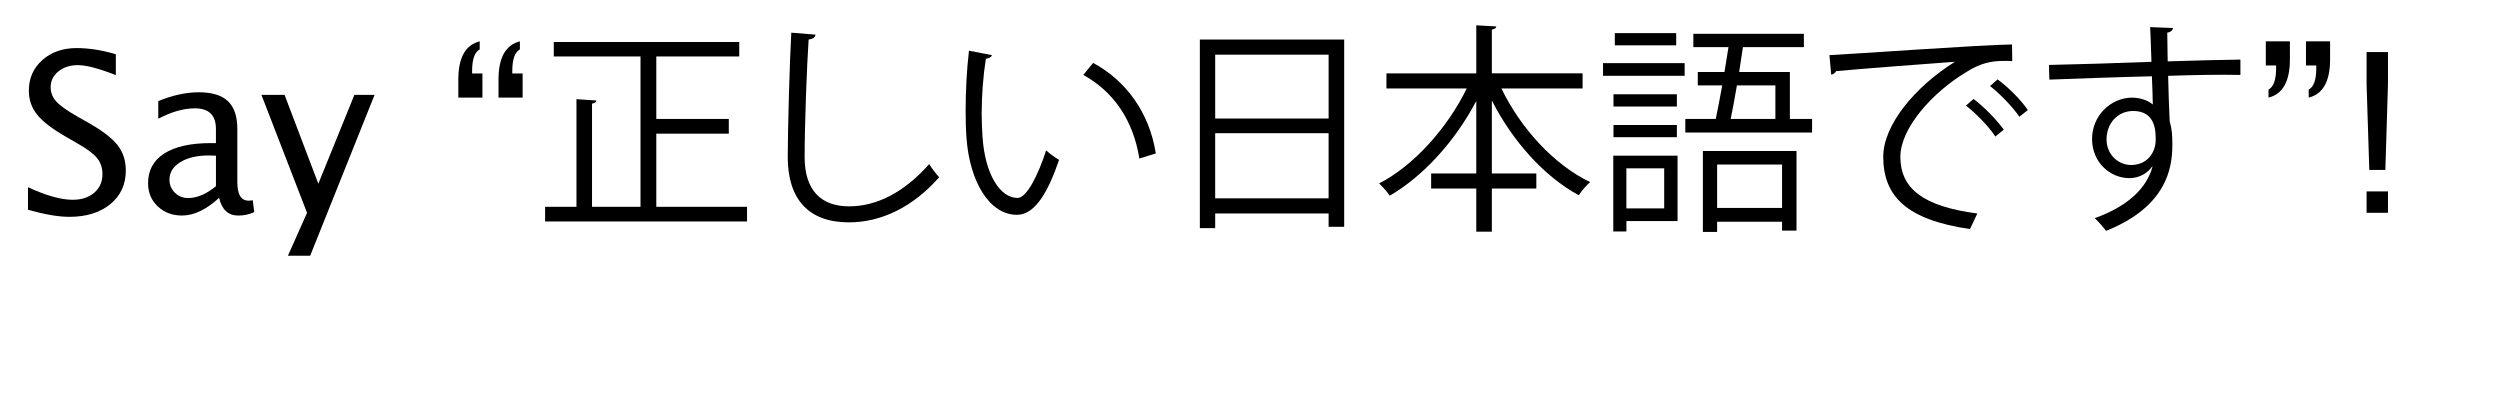 <?xml version="1.0" encoding="utf-8"?>
<!-- Generator: Adobe Illustrator 16.0.0, SVG Export Plug-In . SVG Version: 6.00 Build 0)  -->
<!DOCTYPE svg PUBLIC "-//W3C//DTD SVG 1.1//EN" "http://www.w3.org/Graphics/SVG/1.1/DTD/svg11.dtd">
<svg version="1.1" xmlns="http://www.w3.org/2000/svg" xmlns:xlink="http://www.w3.org/1999/xlink" x="0px" y="0px"
	 width="146.137px" height="23.019px" viewBox="0 0 146.137 23.019" enable-background="new 0 0 146.137 23.019"
	 xml:space="preserve">
<g id="Reference" display="none">
</g>
<g id="Art">
	<g>
		<path d="M4.053,12.675c-0.63,0-1.437-0.138-2.418-0.413v-1.32c1.058,0.491,1.928,0.736,2.609,0.736
			c0.525,0,0.947-0.138,1.266-0.413c0.32-0.275,0.479-0.637,0.479-1.085c0-0.368-0.104-0.681-0.314-0.939
			C5.466,8.982,5.08,8.695,4.517,8.377L3.869,8.003c-0.8-0.457-1.364-0.888-1.691-1.292C1.85,6.307,1.686,5.836,1.686,5.299
			c0-0.724,0.262-1.319,0.787-1.787c0.525-0.468,1.193-0.702,2.006-0.702c0.724,0,1.487,0.121,2.292,0.362v1.219
			C5.78,4.002,5.042,3.807,4.555,3.807c-0.461,0-0.842,0.123-1.143,0.368S2.961,4.729,2.961,5.102c0,0.313,0.11,0.59,0.33,0.832
			s0.622,0.529,1.206,0.863L5.17,7.178C5.983,7.639,6.55,8.075,6.872,8.485s0.482,0.903,0.482,1.479
			c0,0.817-0.301,1.473-0.905,1.968C5.847,12.427,5.048,12.675,4.053,12.675z"/>
		<path d="M12.807,11.564c-0.749,0.69-1.471,1.035-2.165,1.035c-0.571,0-1.045-0.179-1.422-0.537
			c-0.376-0.357-0.565-0.809-0.565-1.355c0-0.753,0.316-1.332,0.949-1.736c0.633-0.404,1.54-0.606,2.72-0.606h0.298V7.533
			c0-0.8-0.411-1.2-1.231-1.2c-0.66,0-1.373,0.203-2.139,0.609V5.908c0.842-0.343,1.631-0.514,2.368-0.514
			c0.77,0,1.338,0.173,1.704,0.521c0.366,0.347,0.549,0.887,0.549,1.619v3.123c0,0.715,0.22,1.073,0.66,1.073
			c0.055,0,0.135-0.008,0.241-0.025l0.089,0.692c-0.284,0.135-0.597,0.203-0.939,0.203C13.34,12.599,12.967,12.254,12.807,11.564z
			 M12.623,10.885V9.101l-0.419-0.013c-0.686,0-1.24,0.13-1.663,0.391c-0.423,0.26-0.635,0.602-0.635,1.025
			c0,0.3,0.106,0.554,0.317,0.762s0.47,0.311,0.774,0.311C11.518,11.577,12.06,11.346,12.623,10.885z"/>
		<polygon points="16.831,14.947 17.948,12.44 15.282,5.546 16.634,5.546 18.608,10.739 20.716,5.546 21.896,5.546 18.132,14.947 		
			"/>
		<path d="M28.041,2.417v0.47c-0.148,0.081-0.259,0.225-0.333,0.435c-0.074,0.209-0.111,0.485-0.111,0.828v0.146H28.2v1.409h-1.409
			V4.651c0-0.639,0.104-1.145,0.311-1.517S27.622,2.523,28.041,2.417z M30.39,2.417v0.47c-0.148,0.081-0.259,0.225-0.333,0.435
			c-0.074,0.209-0.111,0.485-0.111,0.828v0.146h0.603v1.409h-1.409V4.651c0-0.639,0.104-1.145,0.311-1.517S29.971,2.523,30.39,2.417
			z"/>
		<path d="M38.364,12.089h5.304v0.858H31.864v-0.858h1.833V5.797l1.17,0.078c-0.013,0.091-0.091,0.156-0.26,0.182v6.032h2.834V3.301
			h-5.07V2.456h10.842v0.845h-4.849v3.653h4.238v0.858h-4.238V12.089z"/>
		<path d="M47.672,2.026c-0.026,0.156-0.143,0.247-0.403,0.286c-0.104,1.508-0.234,4.953-0.234,6.877c0,1.937,0.962,2.873,2.6,2.873
			c1.586,0,3.198-0.793,4.68-2.47c0.13,0.208,0.429,0.624,0.585,0.767c-1.521,1.729-3.367,2.639-5.278,2.639
			c-2.366,0-3.575-1.365-3.575-3.822c0-1.638,0.117-5.668,0.208-7.267L47.672,2.026z"/>
		<path d="M57.981,3.223c-0.026,0.117-0.169,0.195-0.351,0.208c-0.156,0.975-0.247,2.145-0.247,3.237
			c0,0.481,0.026,0.949,0.052,1.365c0.156,2.21,1.053,3.549,2.054,3.536c0.52,0,1.196-1.326,1.664-2.782
			c0.182,0.182,0.533,0.429,0.754,0.559c-0.598,1.755-1.352,3.185-2.431,3.211c-1.651,0.026-2.795-1.976-2.978-4.472
			c-0.039-0.494-0.052-1.04-0.052-1.625c0-1.144,0.065-2.392,0.195-3.497L57.981,3.223z M66.601,9.268
			c-0.364-2.275-1.521-3.914-3.276-4.889l0.572-0.702c1.898,1.014,3.289,2.886,3.666,5.291L66.601,9.268z"/>
		<path d="M70.136,2.312h8.438v10.946h-0.91v-0.78h-6.63v0.858h-0.897V2.312z M77.664,3.197h-6.63v3.731h6.63V3.197z M71.033,11.595
			h6.63V7.786h-6.63V11.595z"/>
		<path d="M92.51,5.173h-4.745c1.118,2.314,3.068,4.459,5.187,5.473c-0.221,0.182-0.507,0.52-0.663,0.767
			c-2.041-1.105-3.887-3.185-5.083-5.539v4.264h2.6v0.884h-2.6v2.522h-0.91v-2.522h-2.639v-0.884h2.639V5.901
			c-1.235,2.353-3.094,4.394-5.057,5.538c-0.156-0.221-0.429-0.546-0.624-0.715c2.041-1.053,3.991-3.237,5.122-5.551h-4.693V4.289
			h5.252V1.48l1.17,0.065c-0.013,0.091-0.078,0.156-0.26,0.182v2.561h5.304V5.173z"/>
		<path d="M93.705,4.432V3.69h4.771v0.741H93.705z M98.061,9.099v3.822h-2.99v0.611h-0.767V9.099H98.061z M98.021,5.511v0.715
			h-3.705V5.511H98.021z M94.316,8.02V7.305h3.705V8.02H94.316z M97.982,1.936V2.65h-3.588V1.936H97.982z M97.28,9.84h-2.21v2.34
			h2.21V9.84z M104.625,6.954h1.3v0.793h-7.41V6.954h1.781c0.117-0.572,0.247-1.248,0.377-1.963h-1.43V4.21h1.561
			c0.078-0.494,0.156-1.001,0.234-1.456h-2.054v-0.78h6.461v0.78h-3.562l-0.221,1.456h2.964V6.954z M99.542,13.558V8.826h5.473
			v4.654h-0.845v-0.52h-3.796v0.598H99.542z M104.17,9.619h-3.796v2.535h3.796V9.619z M103.781,4.991h-2.25
			c-0.117,0.702-0.247,1.391-0.364,1.963h2.613V4.991z"/>
		<path d="M106.939,3.223c0.975-0.039,8.983-0.611,10.673-0.624l0.013,0.975c-0.169-0.013-0.325-0.013-0.481-0.013
			c-0.754,0-1.391,0.13-2.223,0.663c-1.95,1.17-3.835,3.263-3.835,4.94c0,1.82,1.274,2.899,4.498,3.315l-0.429,0.91
			c-3.692-0.533-5.07-1.911-5.07-4.226c0-1.833,1.807-4.056,4.187-5.551c-1.43,0.104-5.265,0.39-6.942,0.546
			c-0.039,0.104-0.182,0.195-0.286,0.208L106.939,3.223z M115.363,5.784c0.624,0.468,1.365,1.235,1.768,1.794l-0.494,0.403
			c-0.364-0.572-1.157-1.378-1.716-1.807L115.363,5.784z M116.768,4.64c0.637,0.468,1.391,1.222,1.768,1.794l-0.494,0.39
			c-0.351-0.52-1.105-1.326-1.716-1.794L116.768,4.64z"/>
		<path d="M125.763,3.613c-0.013-0.286-0.052-1.703-0.078-2.028l1.339,0.052c-0.013,0.104-0.104,0.234-0.338,0.273
			c0,0.156,0,0.312,0.026,1.677c1.599-0.052,3.276-0.091,4.251-0.104v0.897c-1.105-0.026-2.678,0-4.225,0.052
			c0.026,1.014,0.052,1.95,0.091,2.665c0.13,0.429,0.156,0.819,0.156,1.365c0,0.416-0.039,0.897-0.13,1.261
			c-0.338,1.521-1.456,2.86-3.744,3.771c-0.169-0.221-0.455-0.546-0.663-0.741c1.989-0.715,3.055-1.794,3.38-3.029h-0.013
			c-0.273,0.39-0.754,0.689-1.339,0.689c-1.157,0-2.184-0.949-2.184-2.275c-0.013-1.378,1.105-2.431,2.34-2.431
			c0.468,0,0.949,0.169,1.209,0.403c0-0.221-0.026-1.092-0.052-1.651c-1.352,0.026-5.46,0.169-5.993,0.195l-0.026-0.858l2.964-0.078
			L125.763,3.613z M126.01,8.176c0-0.507,0-1.69-1.326-1.69c-0.897,0.013-1.534,0.702-1.547,1.651c0,0.91,0.689,1.508,1.443,1.508
			C125.503,9.645,126.01,8.93,126.01,8.176z"/>
		<path d="M132.606,5.705v-0.47c0.148-0.076,0.259-0.22,0.333-0.432c0.074-0.211,0.111-0.491,0.111-0.838v-0.14h-0.603V2.417h1.409
			v1.054c0,0.643-0.105,1.151-0.314,1.523C133.333,5.367,133.021,5.604,132.606,5.705z M134.955,5.705v-0.47
			c0.148-0.076,0.259-0.22,0.333-0.432c0.074-0.211,0.111-0.491,0.111-0.838v-0.14h-0.603V2.417h1.409v1.054
			c0,0.643-0.105,1.151-0.314,1.523C135.682,5.367,135.37,5.604,134.955,5.705z"/>
		<path d="M138.497,9.933l-0.159-5.008V3.045h1.25v1.879l-0.152,5.008H138.497z M138.338,12.44v-1.25h1.25v1.25H138.338z"/>
	</g>
</g>
</svg>
